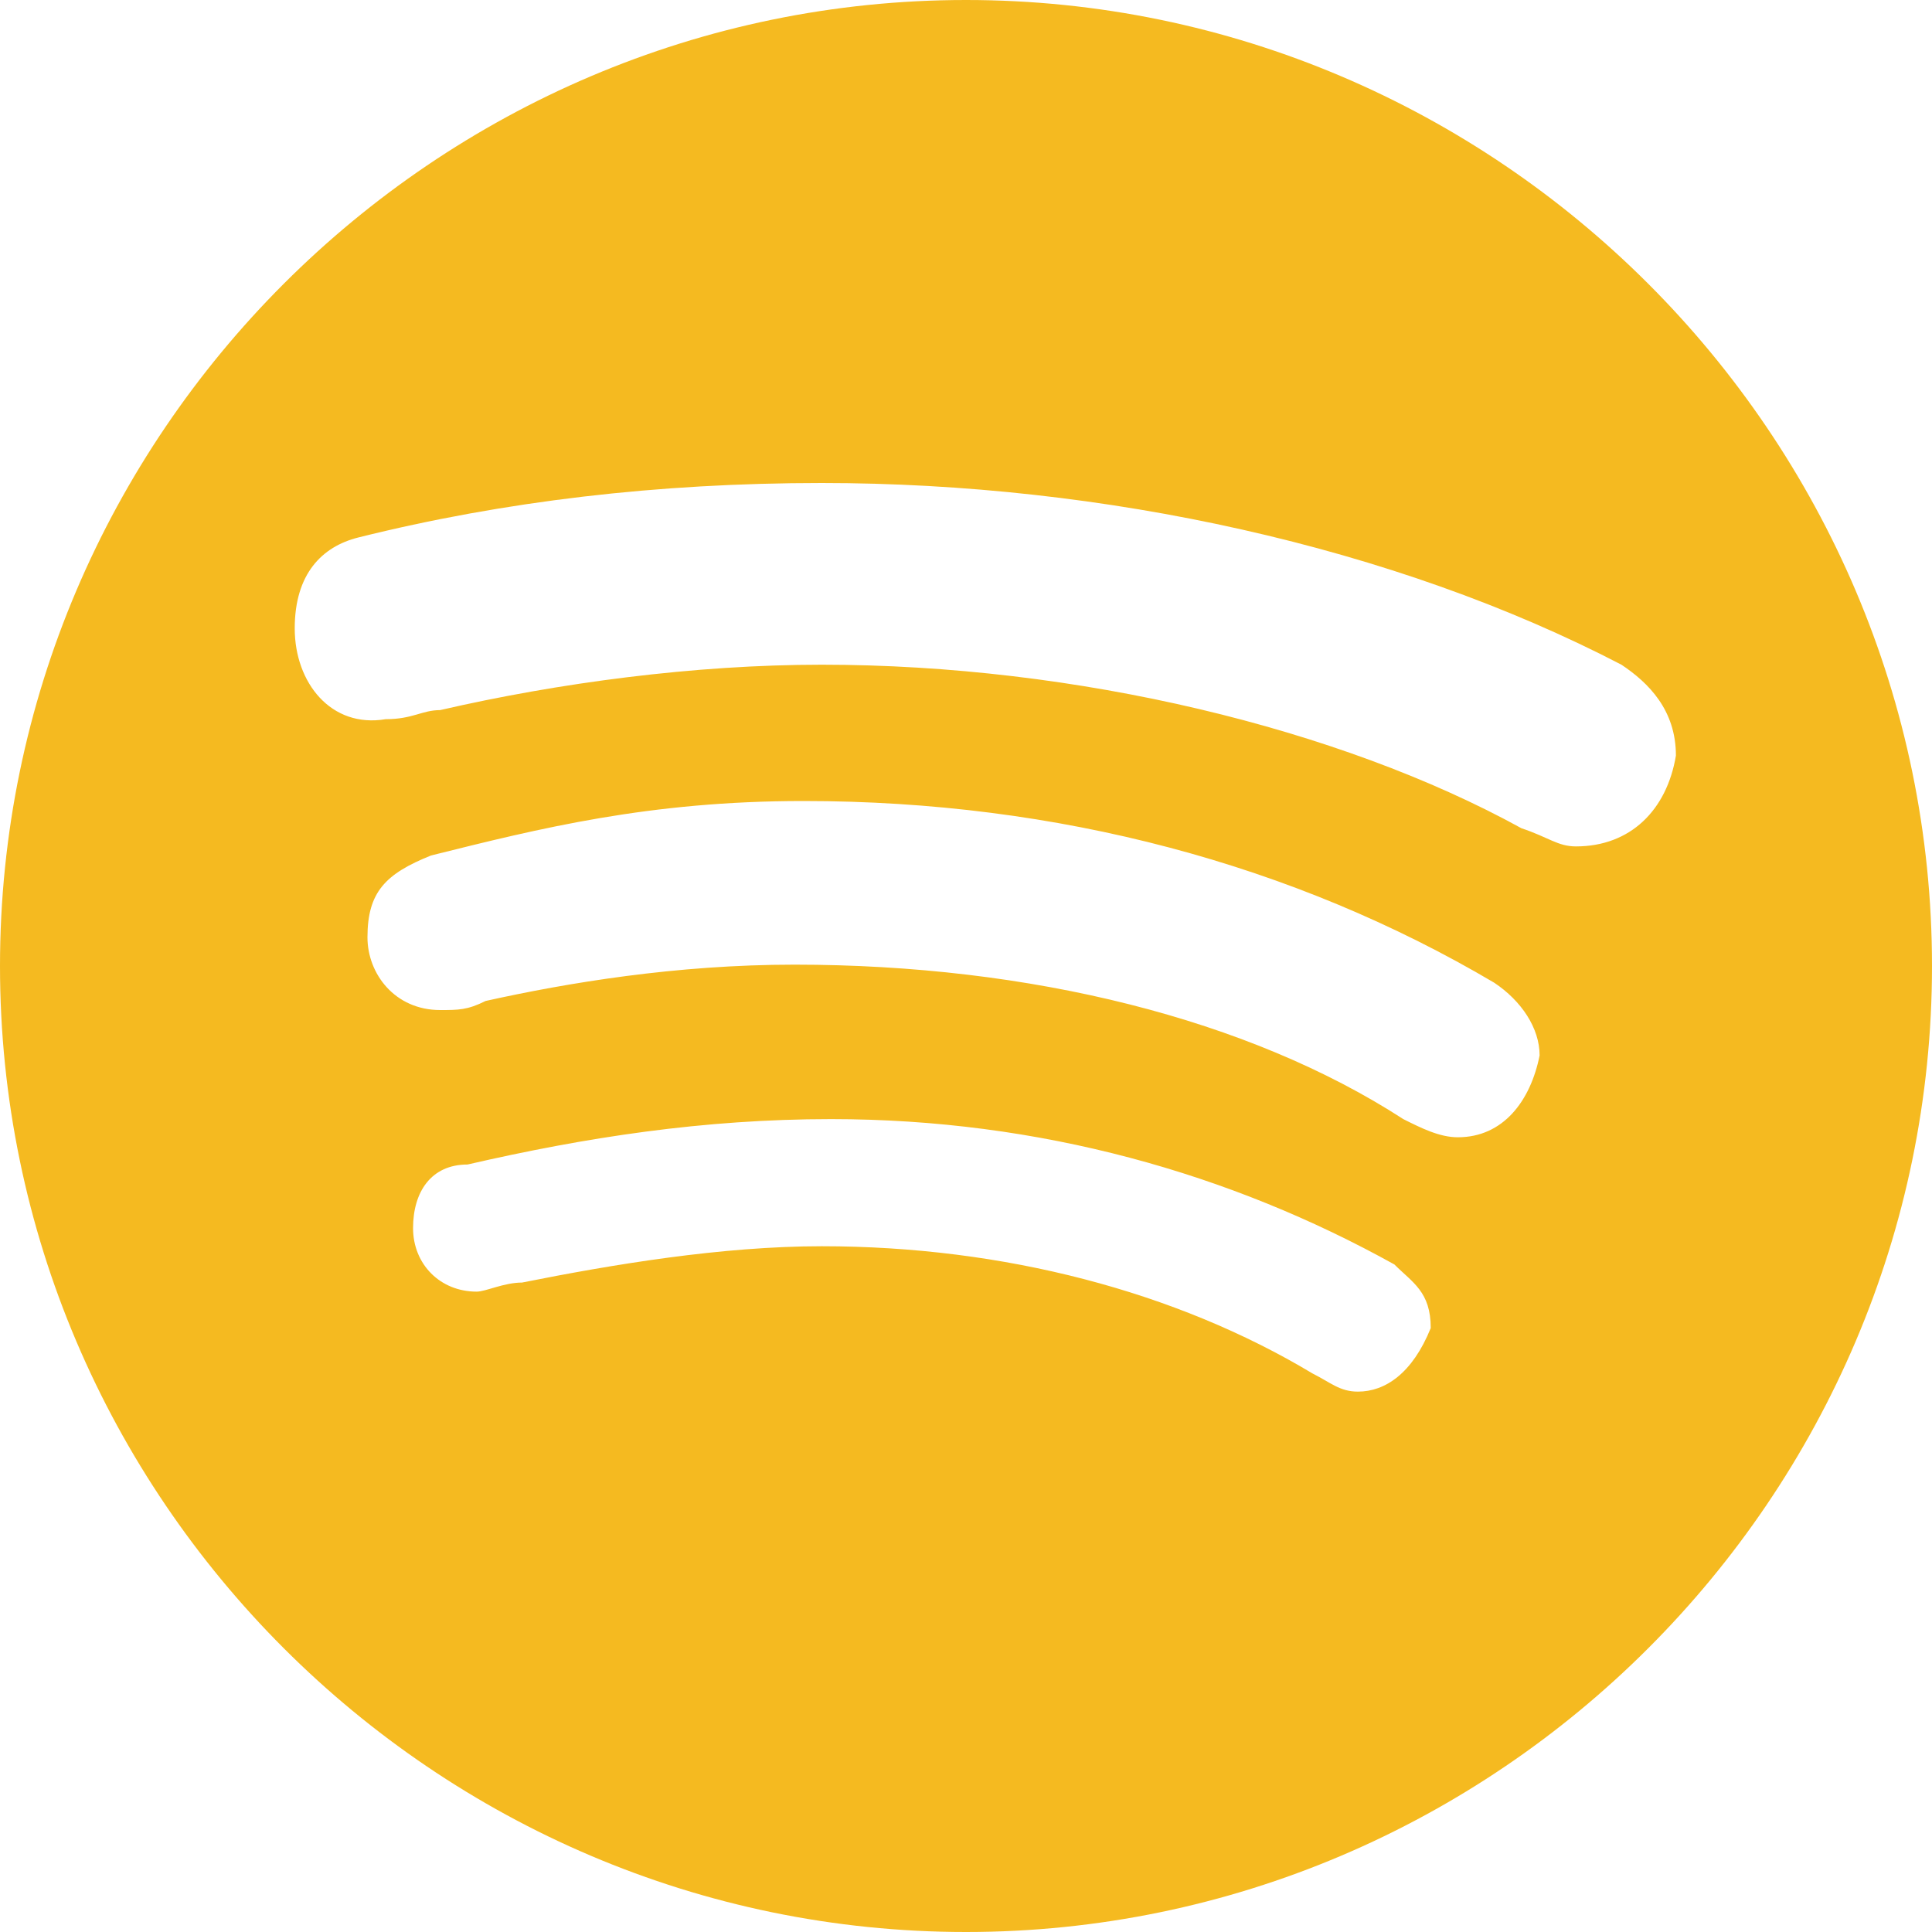 <?xml version="1.0" encoding="UTF-8" standalone="no"?><svg xmlns="http://www.w3.org/2000/svg" xmlns:xlink="http://www.w3.org/1999/xlink" fill="#f5ba20" height="20" preserveAspectRatio="xMidYMid meet" version="1" viewBox="2.0 2.0 20.0 20.0" width="20" zoomAndPan="magnify"><g id="change1_1"><path d="M12,2C6.5,2,2,6.5,2,12s4.5,10,10,10s10-4.5,10-10S17.5,2,12,2z M16.057,16.406c-0.188,0-0.282-0.094-0.47-0.188 c-1.411-0.847-3.198-1.317-5.079-1.317c-1.035,0-2.163,0.188-3.104,0.376c-0.188,0-0.376,0.094-0.47,0.094 c-0.376,0-0.658-0.282-0.658-0.658c0-0.376,0.188-0.658,0.564-0.658c1.223-0.282,2.446-0.47,3.763-0.47 c2.163,0,4.139,0.564,5.832,1.505c0.188,0.188,0.376,0.282,0.376,0.658C16.621,16.218,16.339,16.406,16.057,16.406z M17.091,13.773 c-0.188,0-0.376-0.094-0.564-0.188c-1.599-1.035-3.857-1.599-6.302-1.599c-1.223,0-2.352,0.188-3.198,0.376 c-0.188,0.094-0.282,0.094-0.47,0.094c-0.47,0-0.753-0.376-0.753-0.753c0-0.47,0.188-0.658,0.658-0.847 c1.129-0.282,2.258-0.564,3.857-0.564c2.634,0,5.079,0.658,7.149,1.881c0.282,0.188,0.47,0.47,0.47,0.753 C17.844,13.396,17.562,13.773,17.091,13.773z M18.314,10.762c-0.188,0-0.282-0.094-0.564-0.188 c-1.881-1.035-4.609-1.693-7.243-1.693c-1.317,0-2.728,0.188-3.951,0.47c-0.188,0-0.282,0.094-0.564,0.094 C5.428,9.54,5.051,9.069,5.051,8.505c0-0.564,0.282-0.847,0.658-0.941C7.215,7.188,8.814,7,10.507,7 c2.916,0,5.926,0.658,8.278,1.881c0.282,0.188,0.564,0.47,0.564,0.941C19.255,10.386,18.878,10.762,18.314,10.762z" fill="inherit"/></g></svg>